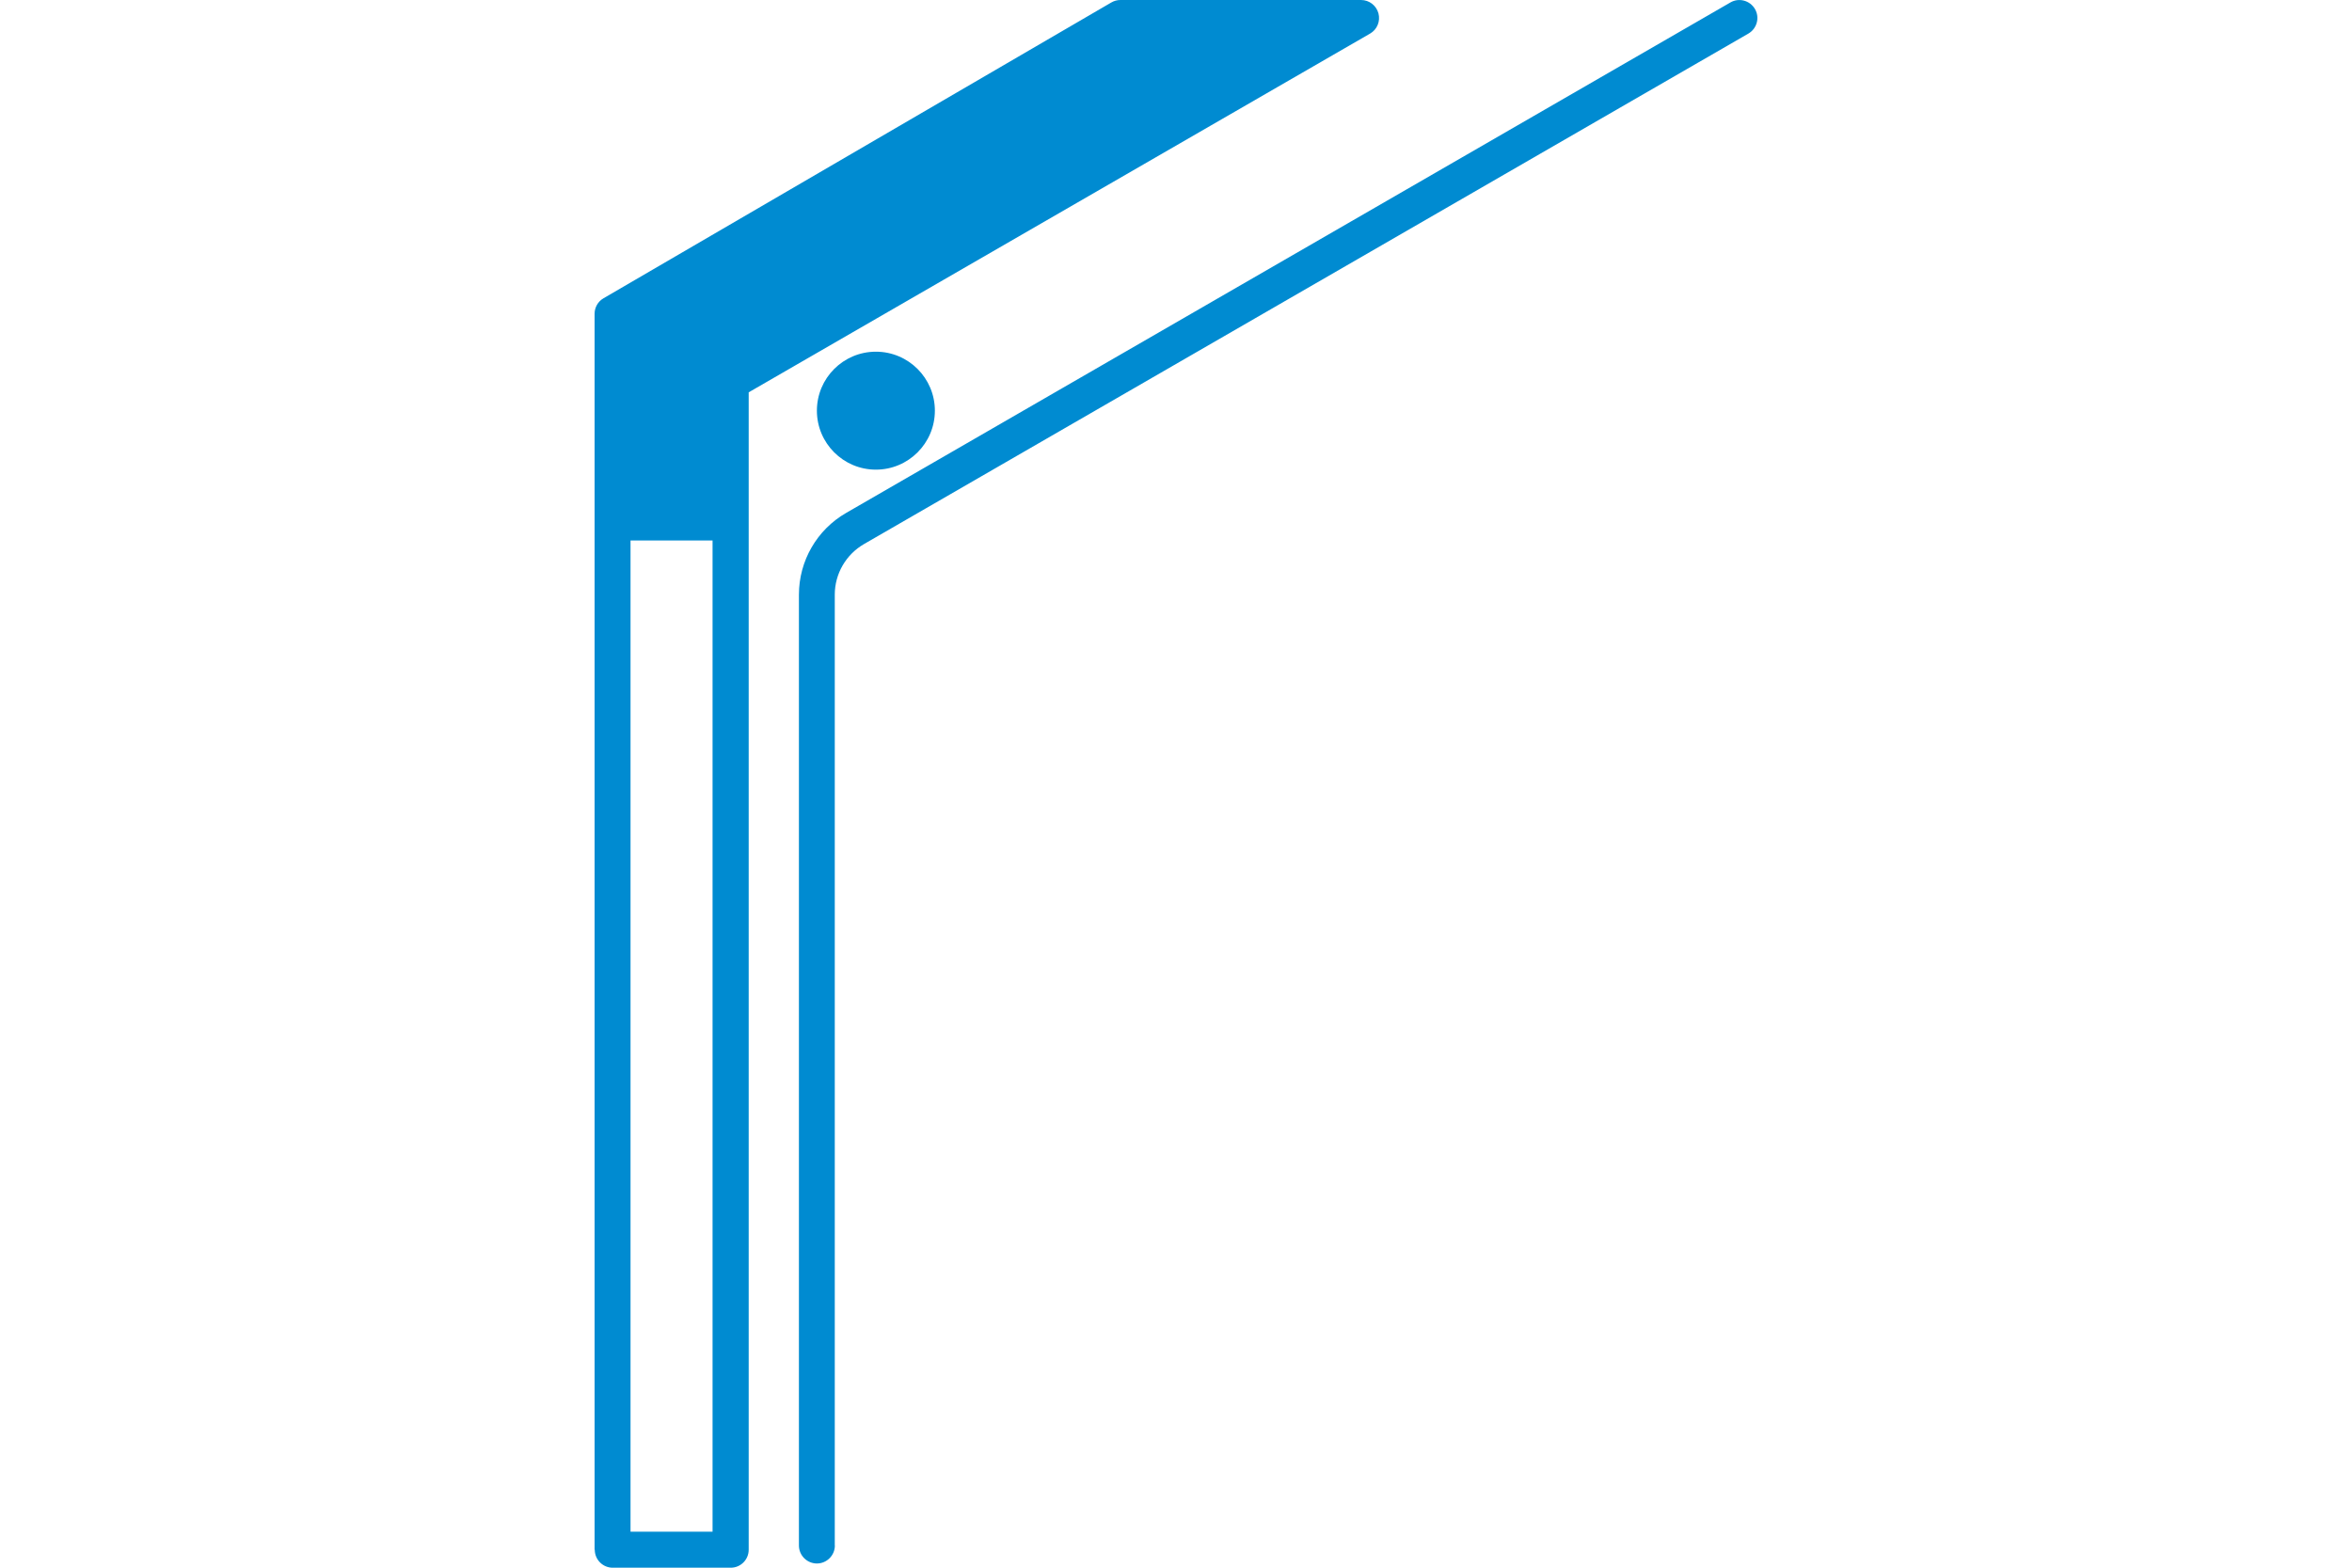 <svg xmlns="http://www.w3.org/2000/svg" id="Ebene_1" viewBox="0 0 250 166.67"><path d="M88.74,164.31c0,1.05-.86,1.91-1.91,1.91s-1.91-.86-1.91-1.91V63.22c0-3.59,1.91-6.9,5.02-8.69L183.93.26c.91-.53,2.08-.21,2.61.7.53.91.21,2.08-.7,2.61l-94,54.27c-1.92,1.11-3.11,3.16-3.11,5.38v101.09ZM93.1,37.39c3.46,0,6.27,2.81,6.27,6.27s-2.81,6.27-6.27,6.27-6.27-2.81-6.27-6.27,2.81-6.27,6.27-6.27ZM67.02,57.46v105.38h8.72V57.46h-8.72ZM63.2,164.76V33.36c0-.68.36-1.31.95-1.65L118.13.26C118.42.09,118.75,0,119.09,0h25.58c.87,0,1.62.58,1.85,1.42.22.84-.14,1.72-.89,2.15l-66.05,38.14v123.05c0,1.06-.86,1.91-1.91,1.91h-12.54c-1.06,0-1.91-.86-1.91-1.91Z" fill="#008bd1" fill-rule="evenodd"></path></svg>